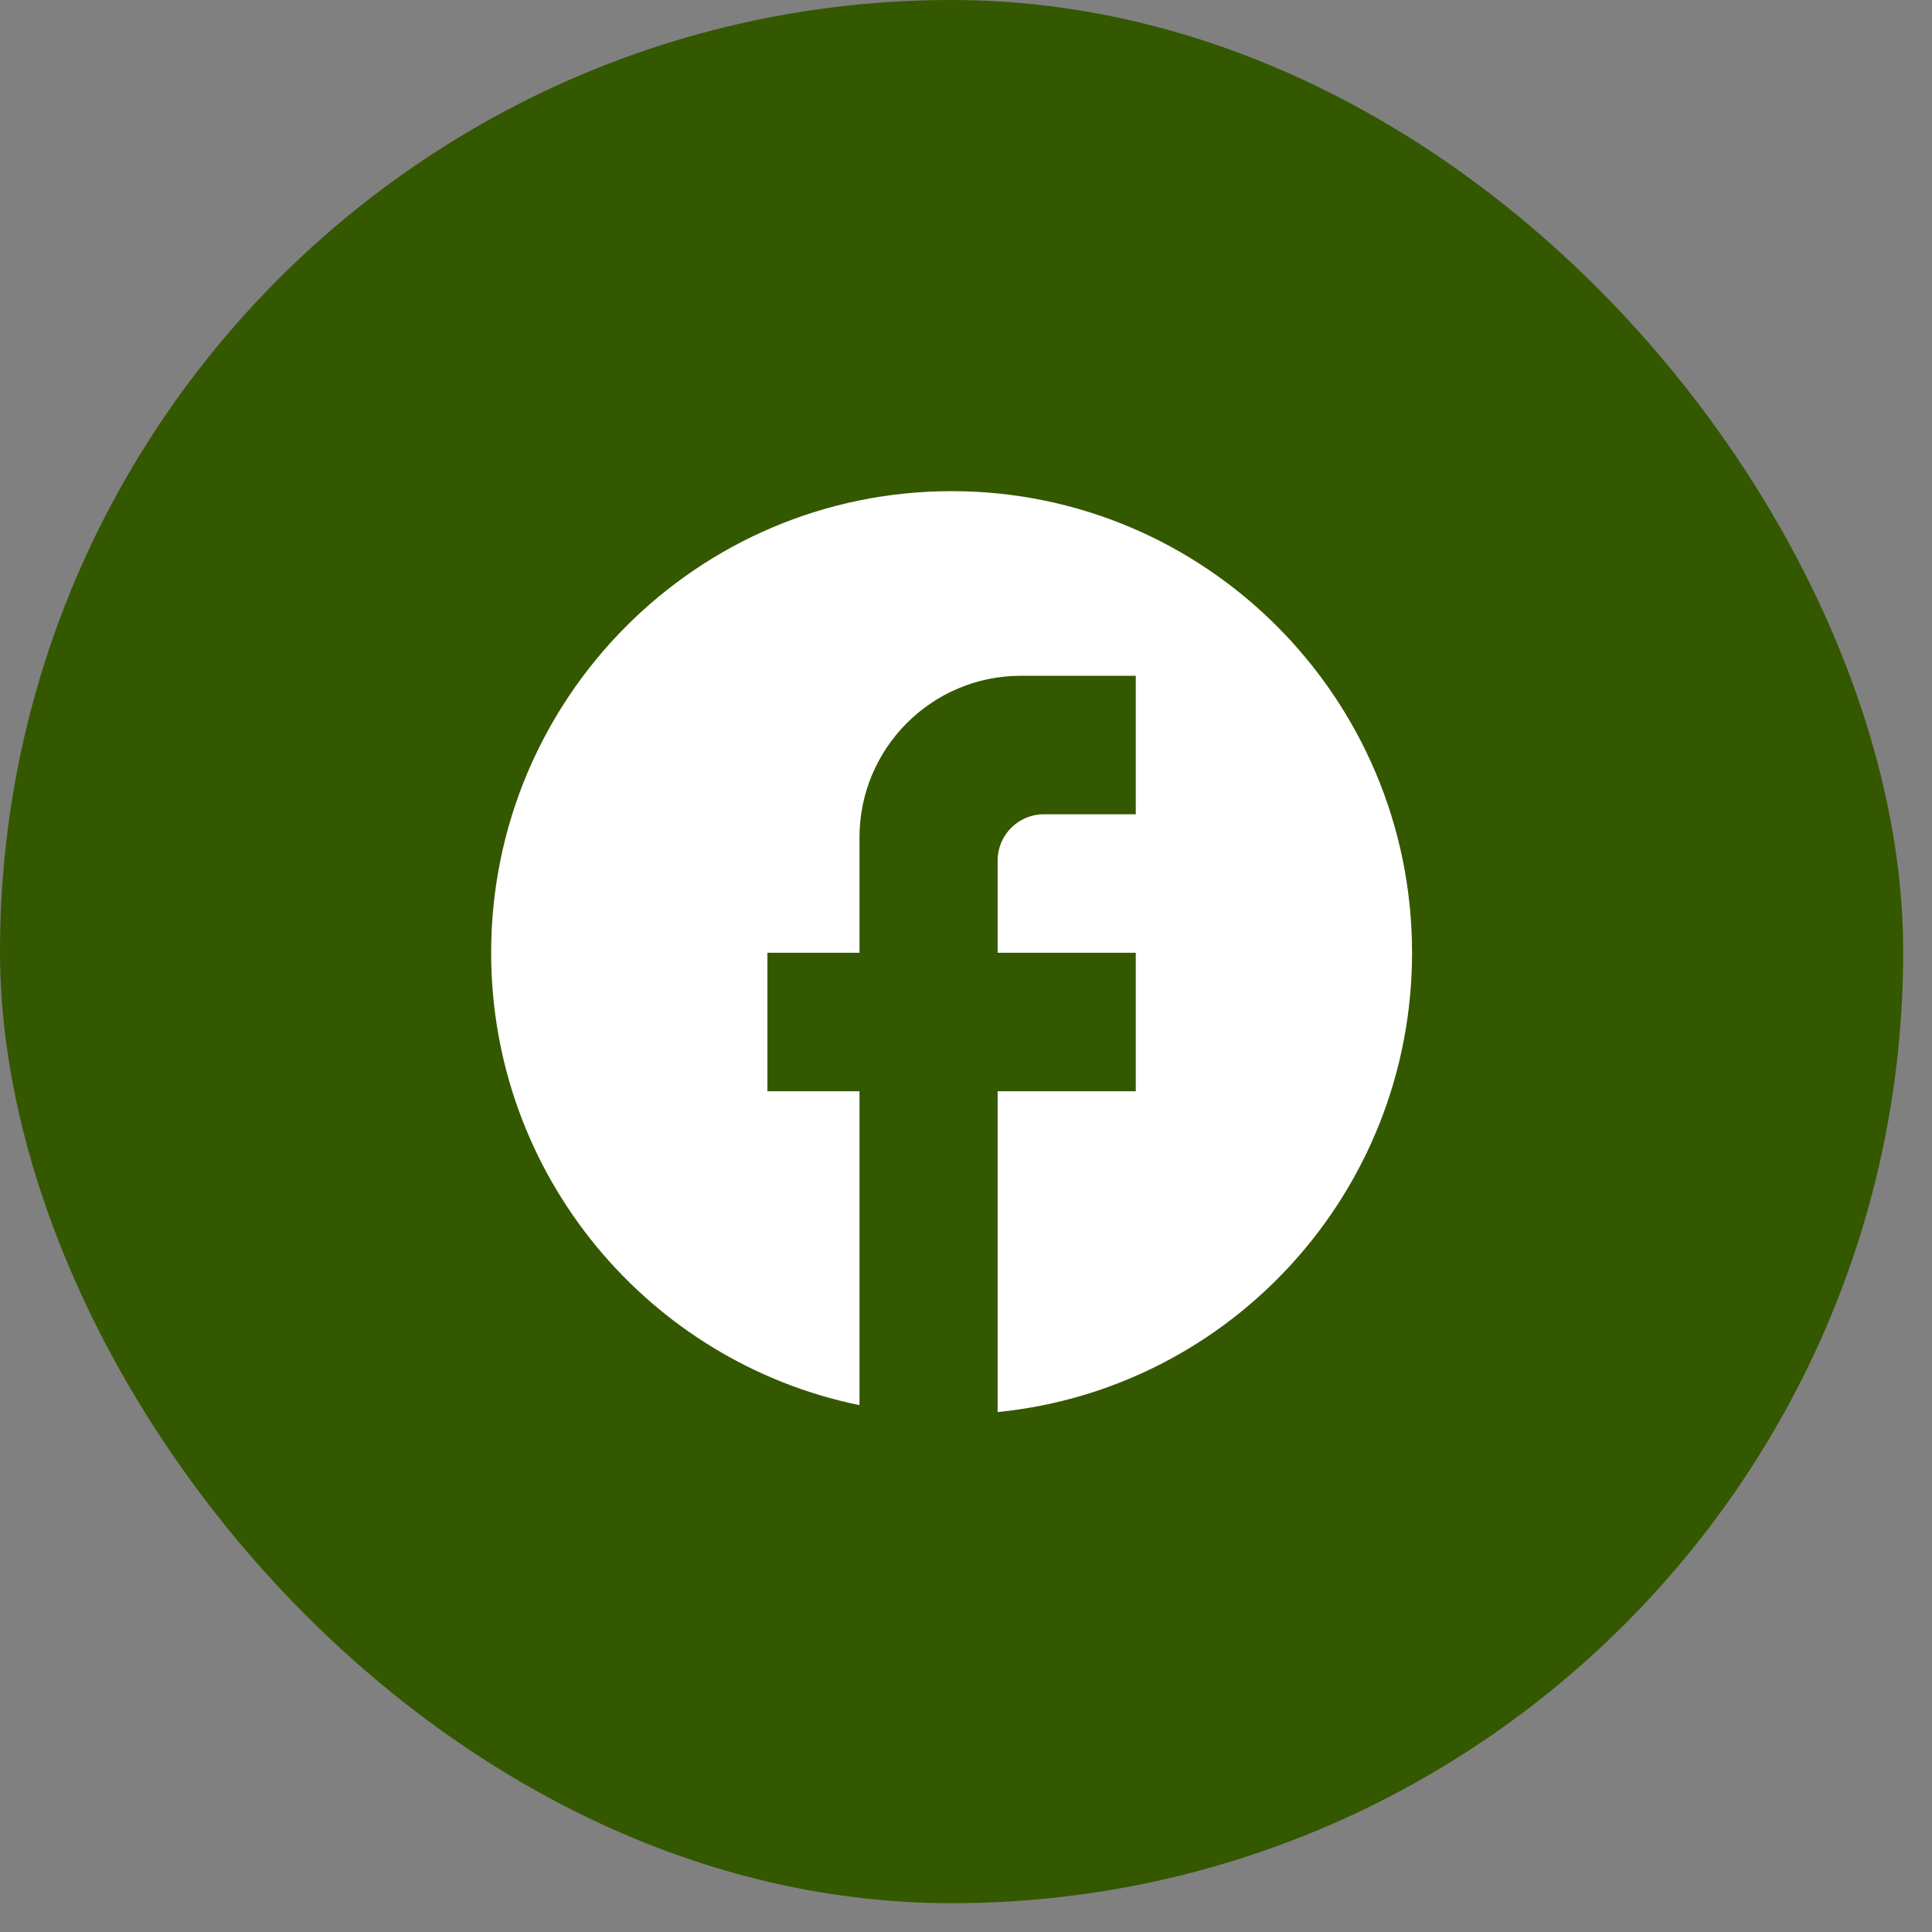<?xml version="1.0" encoding="utf-8"?>
<svg xmlns="http://www.w3.org/2000/svg" fill="none" height="100%" overflow="visible" preserveAspectRatio="none" style="display: block;" viewBox="0 0 64 64" width="100%">
<rect x="0" y="0" width="64" height="64" fill="#808080" stroke="none"/>
<g id="Frame 6101">
<rect fill="#345800" height="63.046" rx="31.523" width="63.046"/>
<path d="M46.776 31.561C46.776 23.12 39.943 16.27 31.523 16.27C23.103 16.27 16.27 23.12 16.27 31.561C16.27 38.962 21.517 45.125 28.472 46.547V36.149H25.422V31.561H28.472V27.738C28.472 24.787 30.867 22.387 33.811 22.387H37.624V26.974H34.574C33.735 26.974 33.048 27.662 33.048 28.503V31.561H37.624V36.149H33.048V46.776C40.751 46.011 46.776 39.497 46.776 31.561Z" fill="white" id="Vector"/>
</g>
</svg>